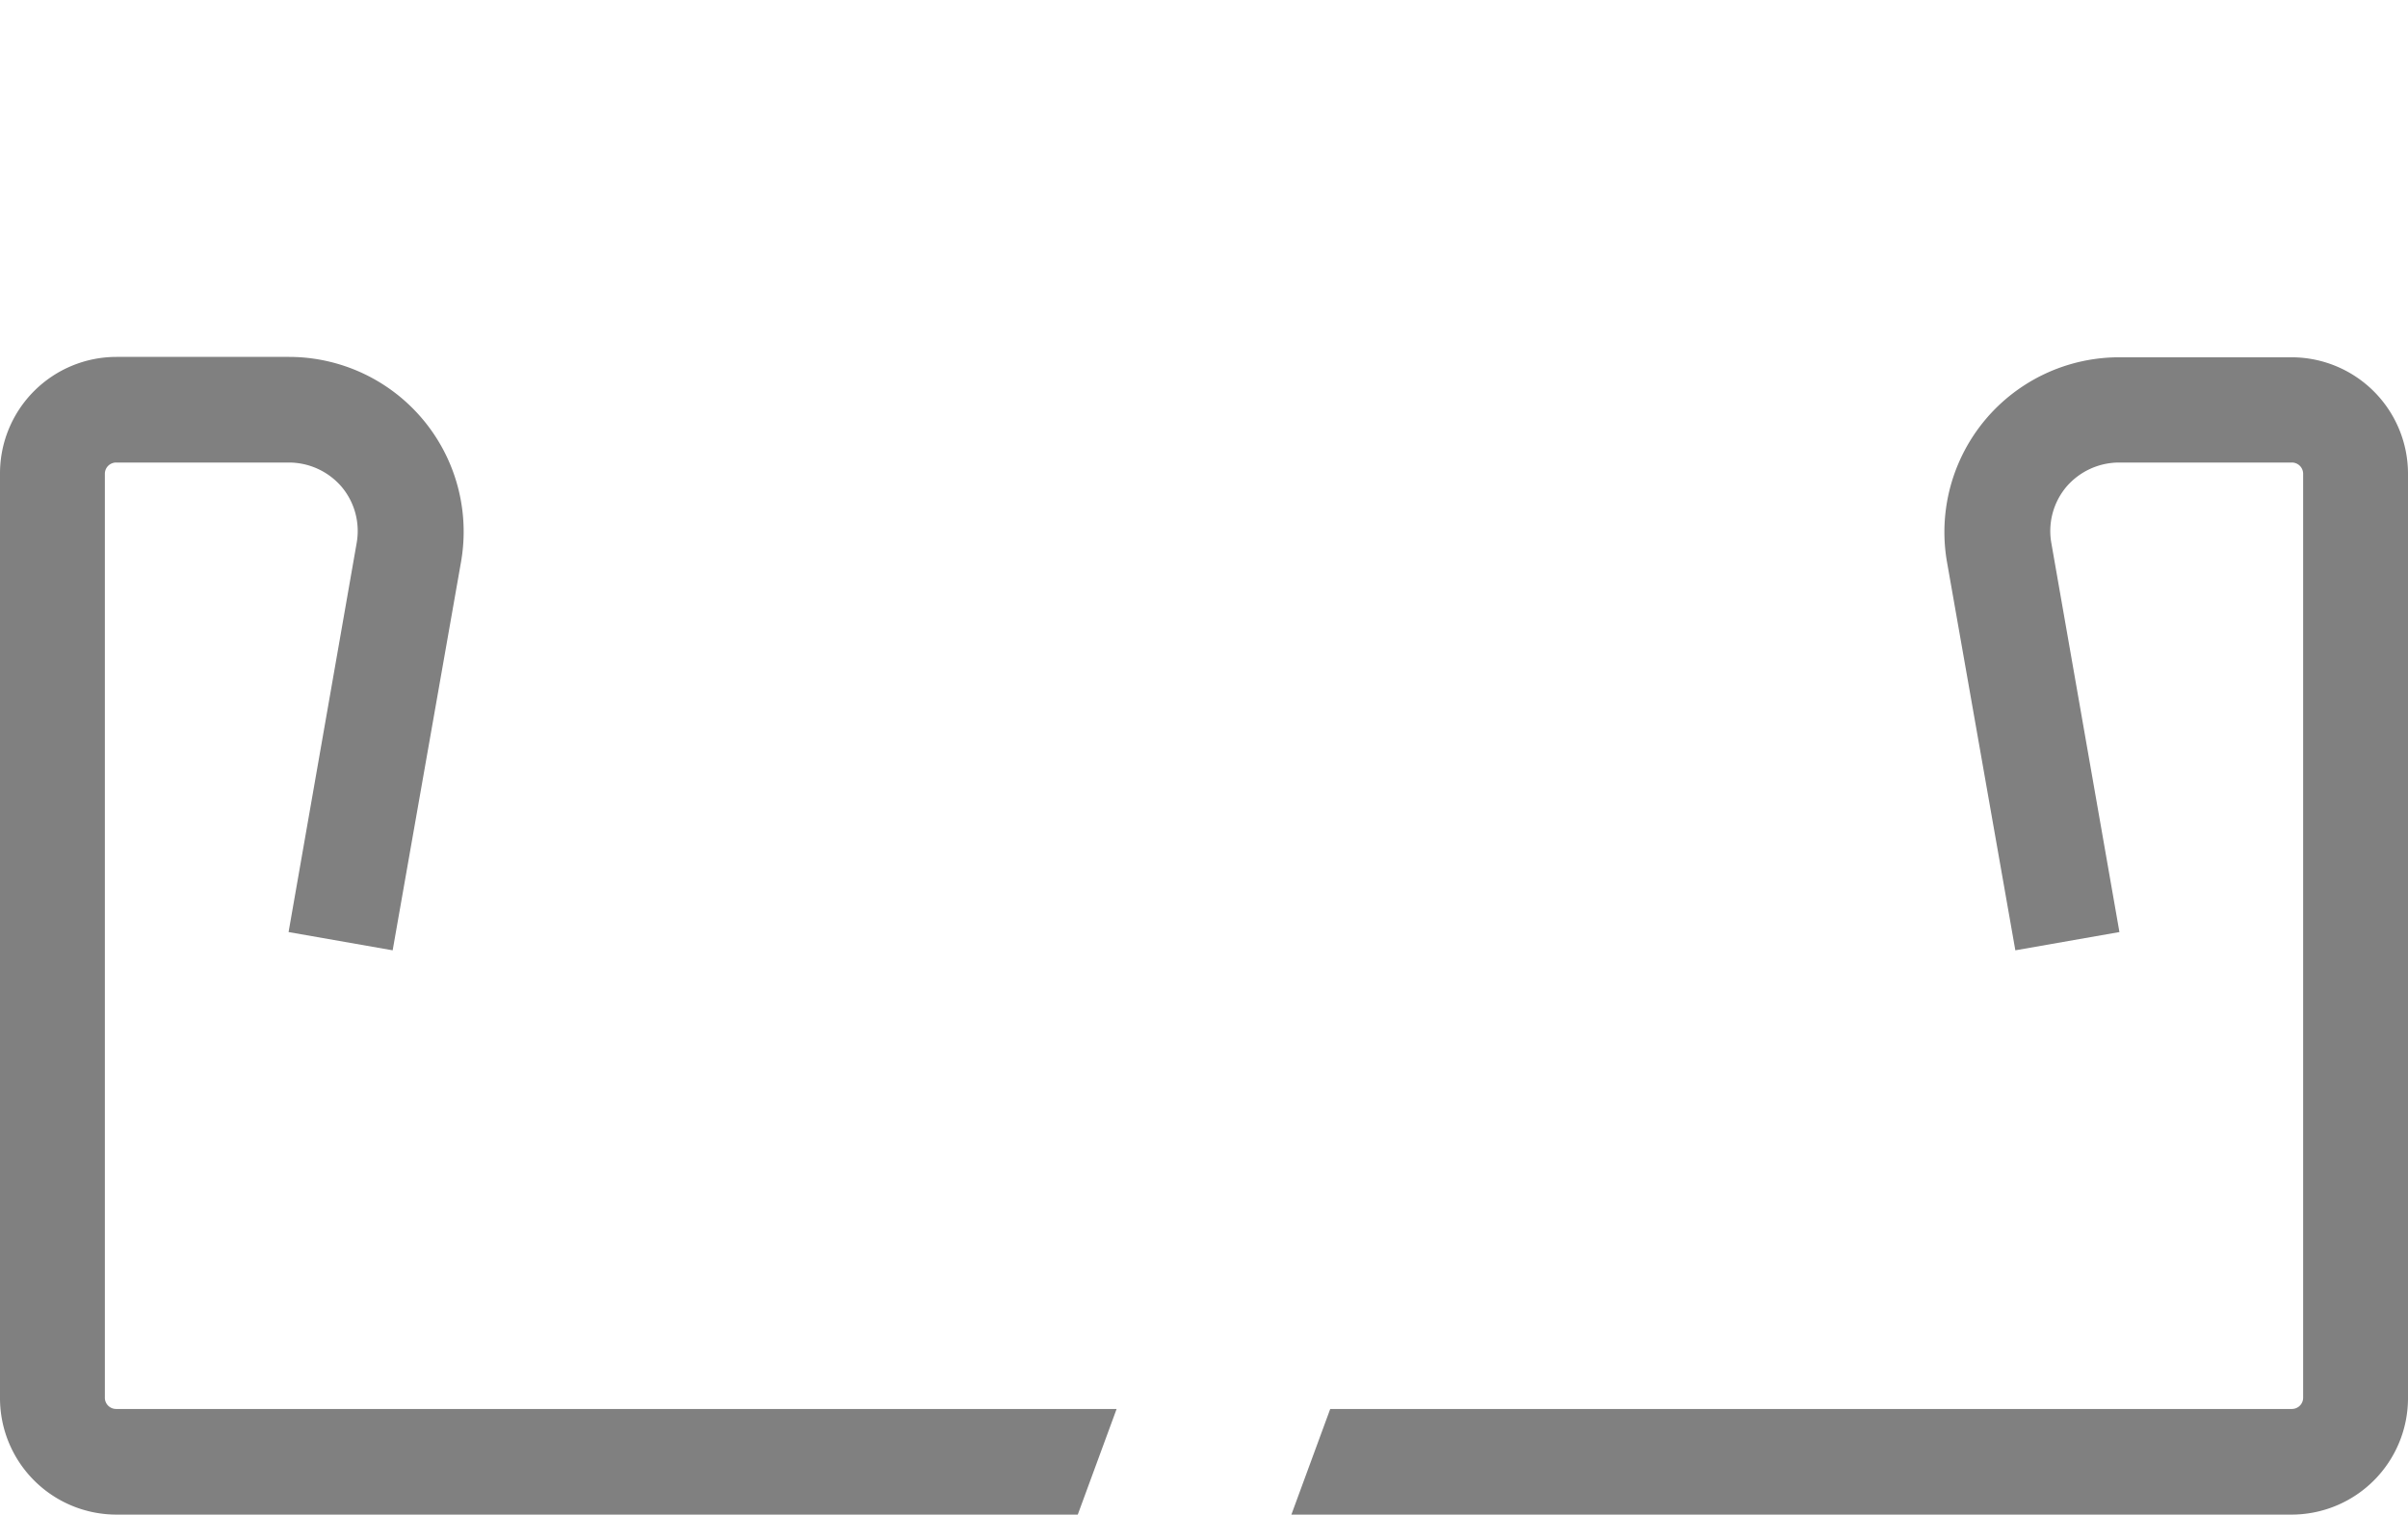 <?xml version="1.0" encoding="UTF-8"?> <svg xmlns="http://www.w3.org/2000/svg" id="Livello_2" data-name="Livello 2" viewBox="0 0 62 39"><defs><style>.cls-1{fill:gray;}</style></defs><path class="cls-1" d="M59,39H33.25l1-2.72H59a.29.29,0,0,0,.3-.3V12.2a.29.29,0,0,0-.3-.29H54.56a1.79,1.79,0,0,0-1.36.63A1.77,1.77,0,0,0,52.82,14l1.75,10-2.68.47-1.76-10a4.5,4.5,0,0,1,4.43-5.27H59a3,3,0,0,1,3,3V36A3,3,0,0,1,59,39Z"></path><path class="cls-1" d="M3,39H27.75l1-2.72H3a.29.29,0,0,1-.3-.3V12.2a.29.29,0,0,1,.3-.29H7.44a1.79,1.79,0,0,1,1.36.63A1.77,1.77,0,0,1,9.18,14L7.43,24l2.68.47,1.76-10A4.5,4.5,0,0,0,7.44,9.19H3a3,3,0,0,0-3,3V36A3,3,0,0,0,3,39Z"></path></svg> 